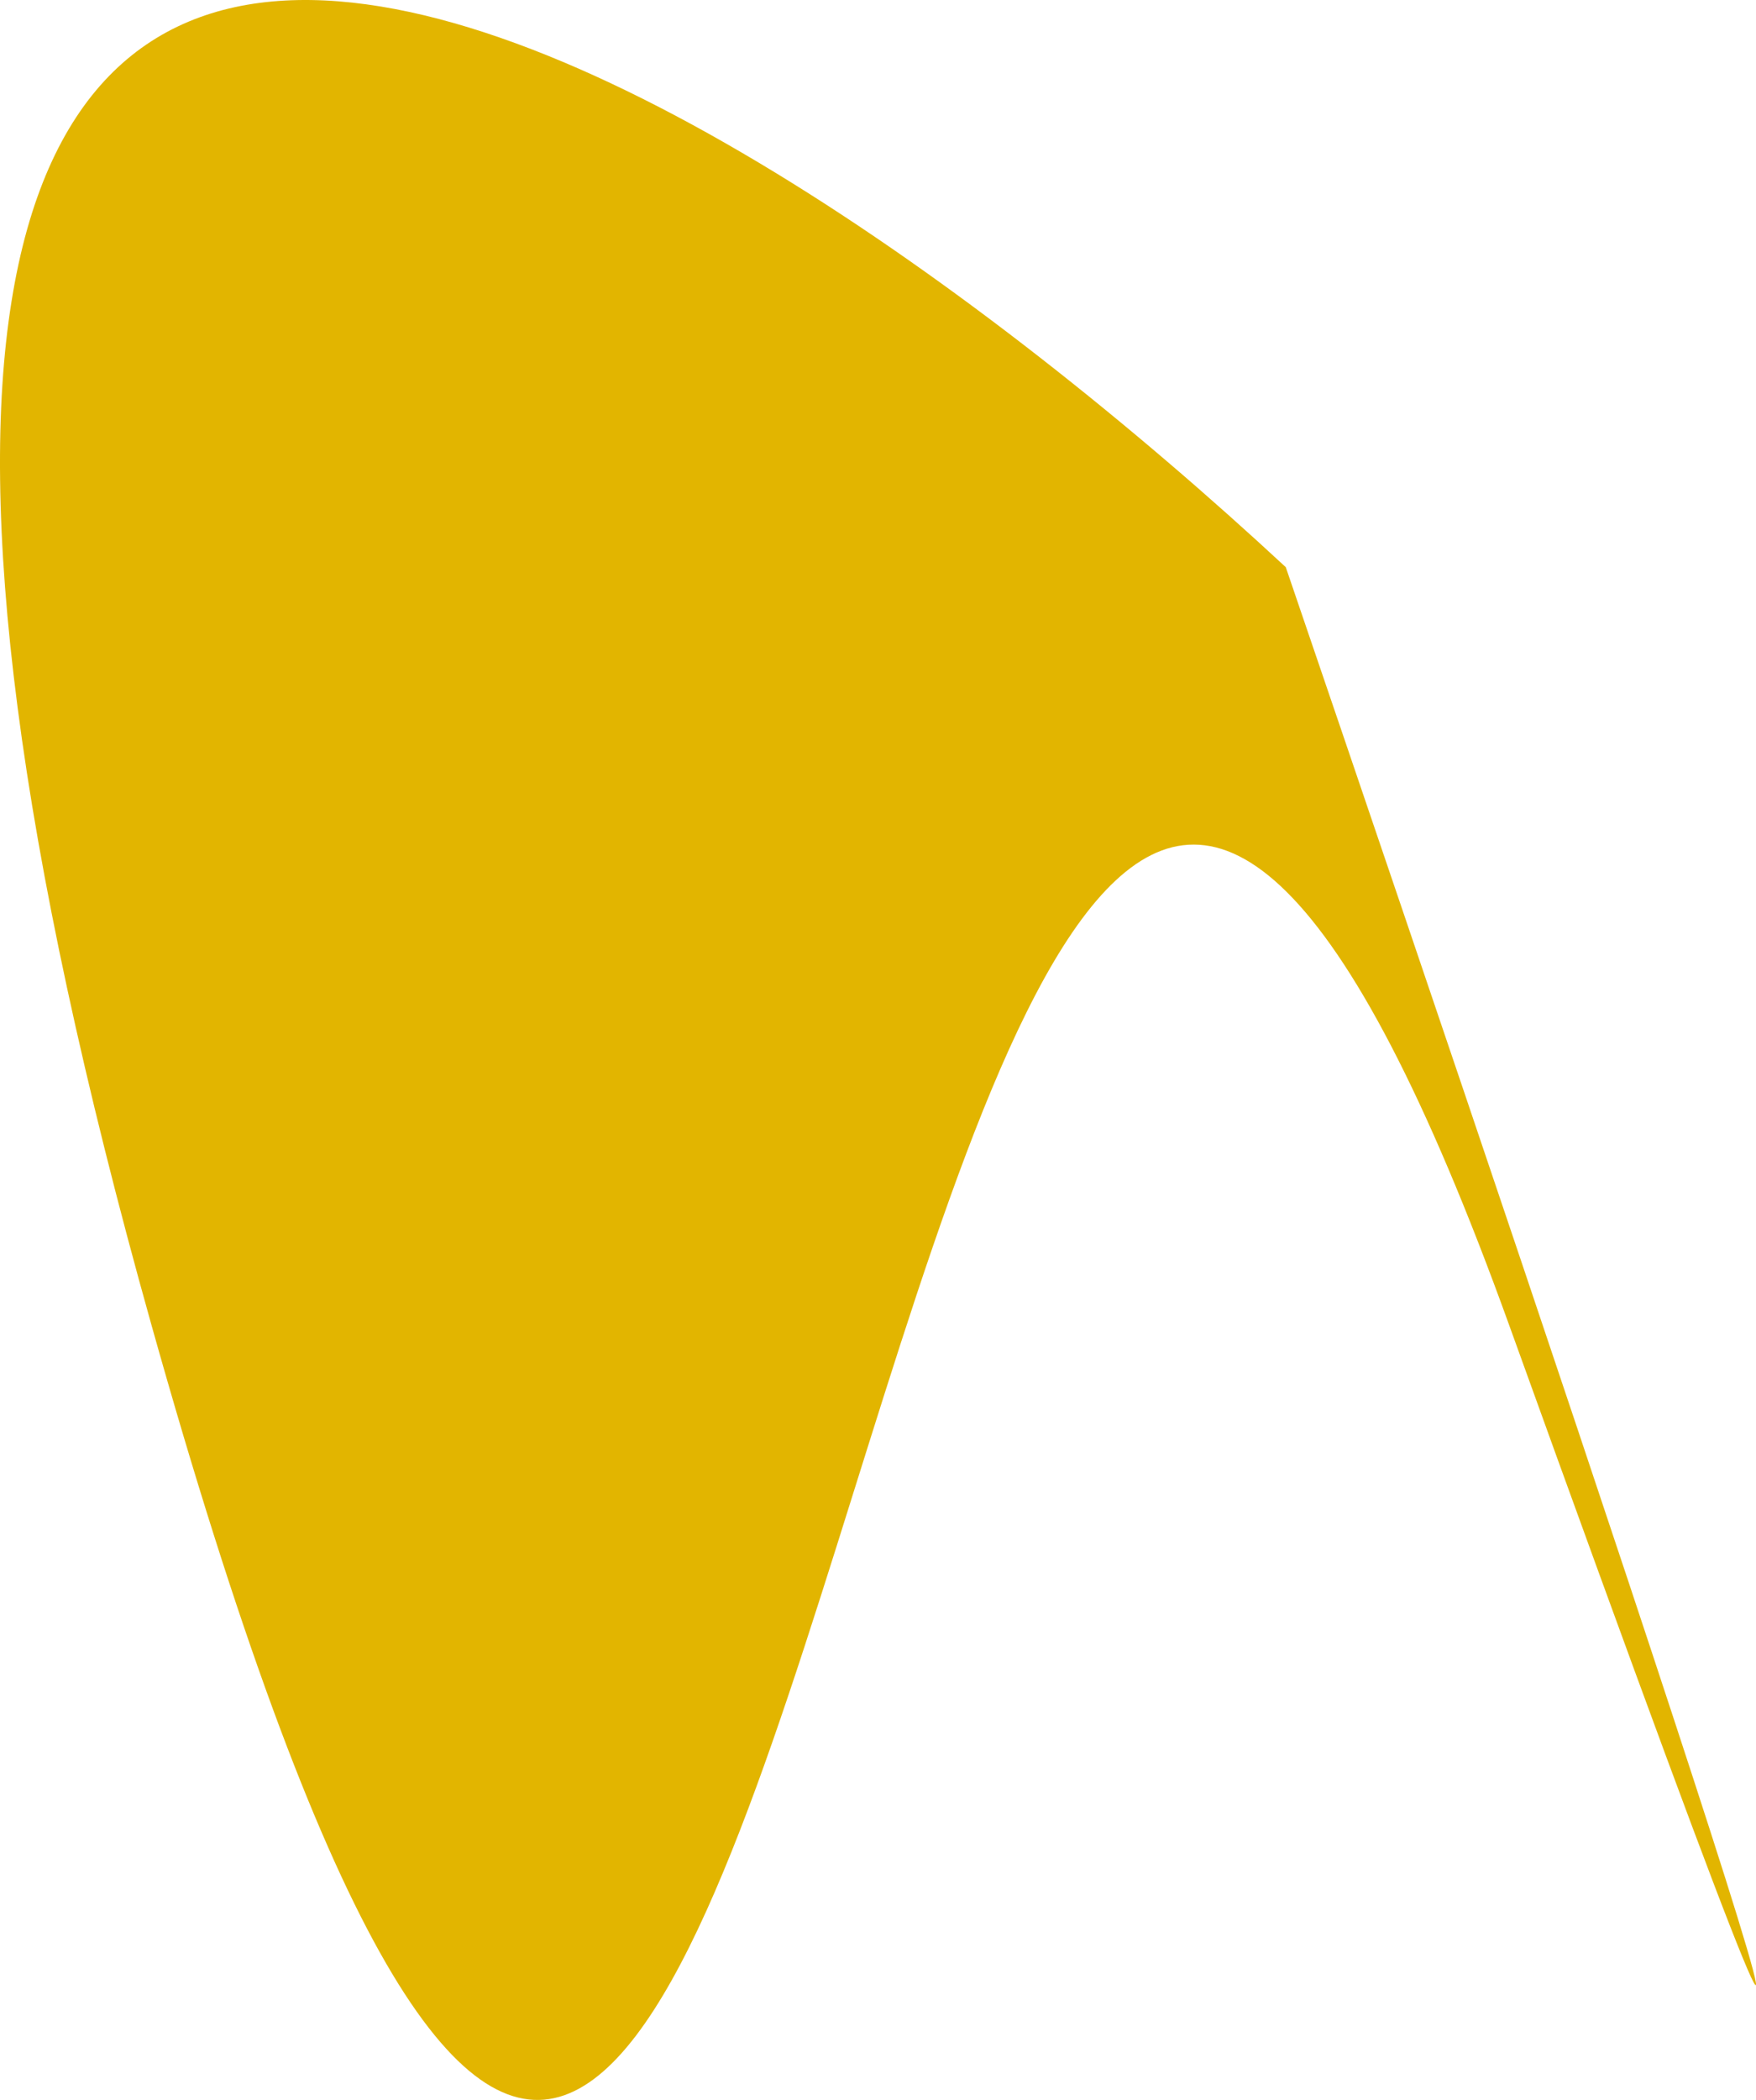 <svg width="497" height="594" viewBox="0 0 497 594" fill="none" xmlns="http://www.w3.org/2000/svg">
<path d="M42.905 374.935C-112.677 -179.117 192.083 1.078 363.911 160.432C448.263 407.318 579.009 795.86 427.175 374.935C237.383 -151.222 237.383 1067.5 42.905 374.935Z" fill="#E2B500"/>
</svg>
